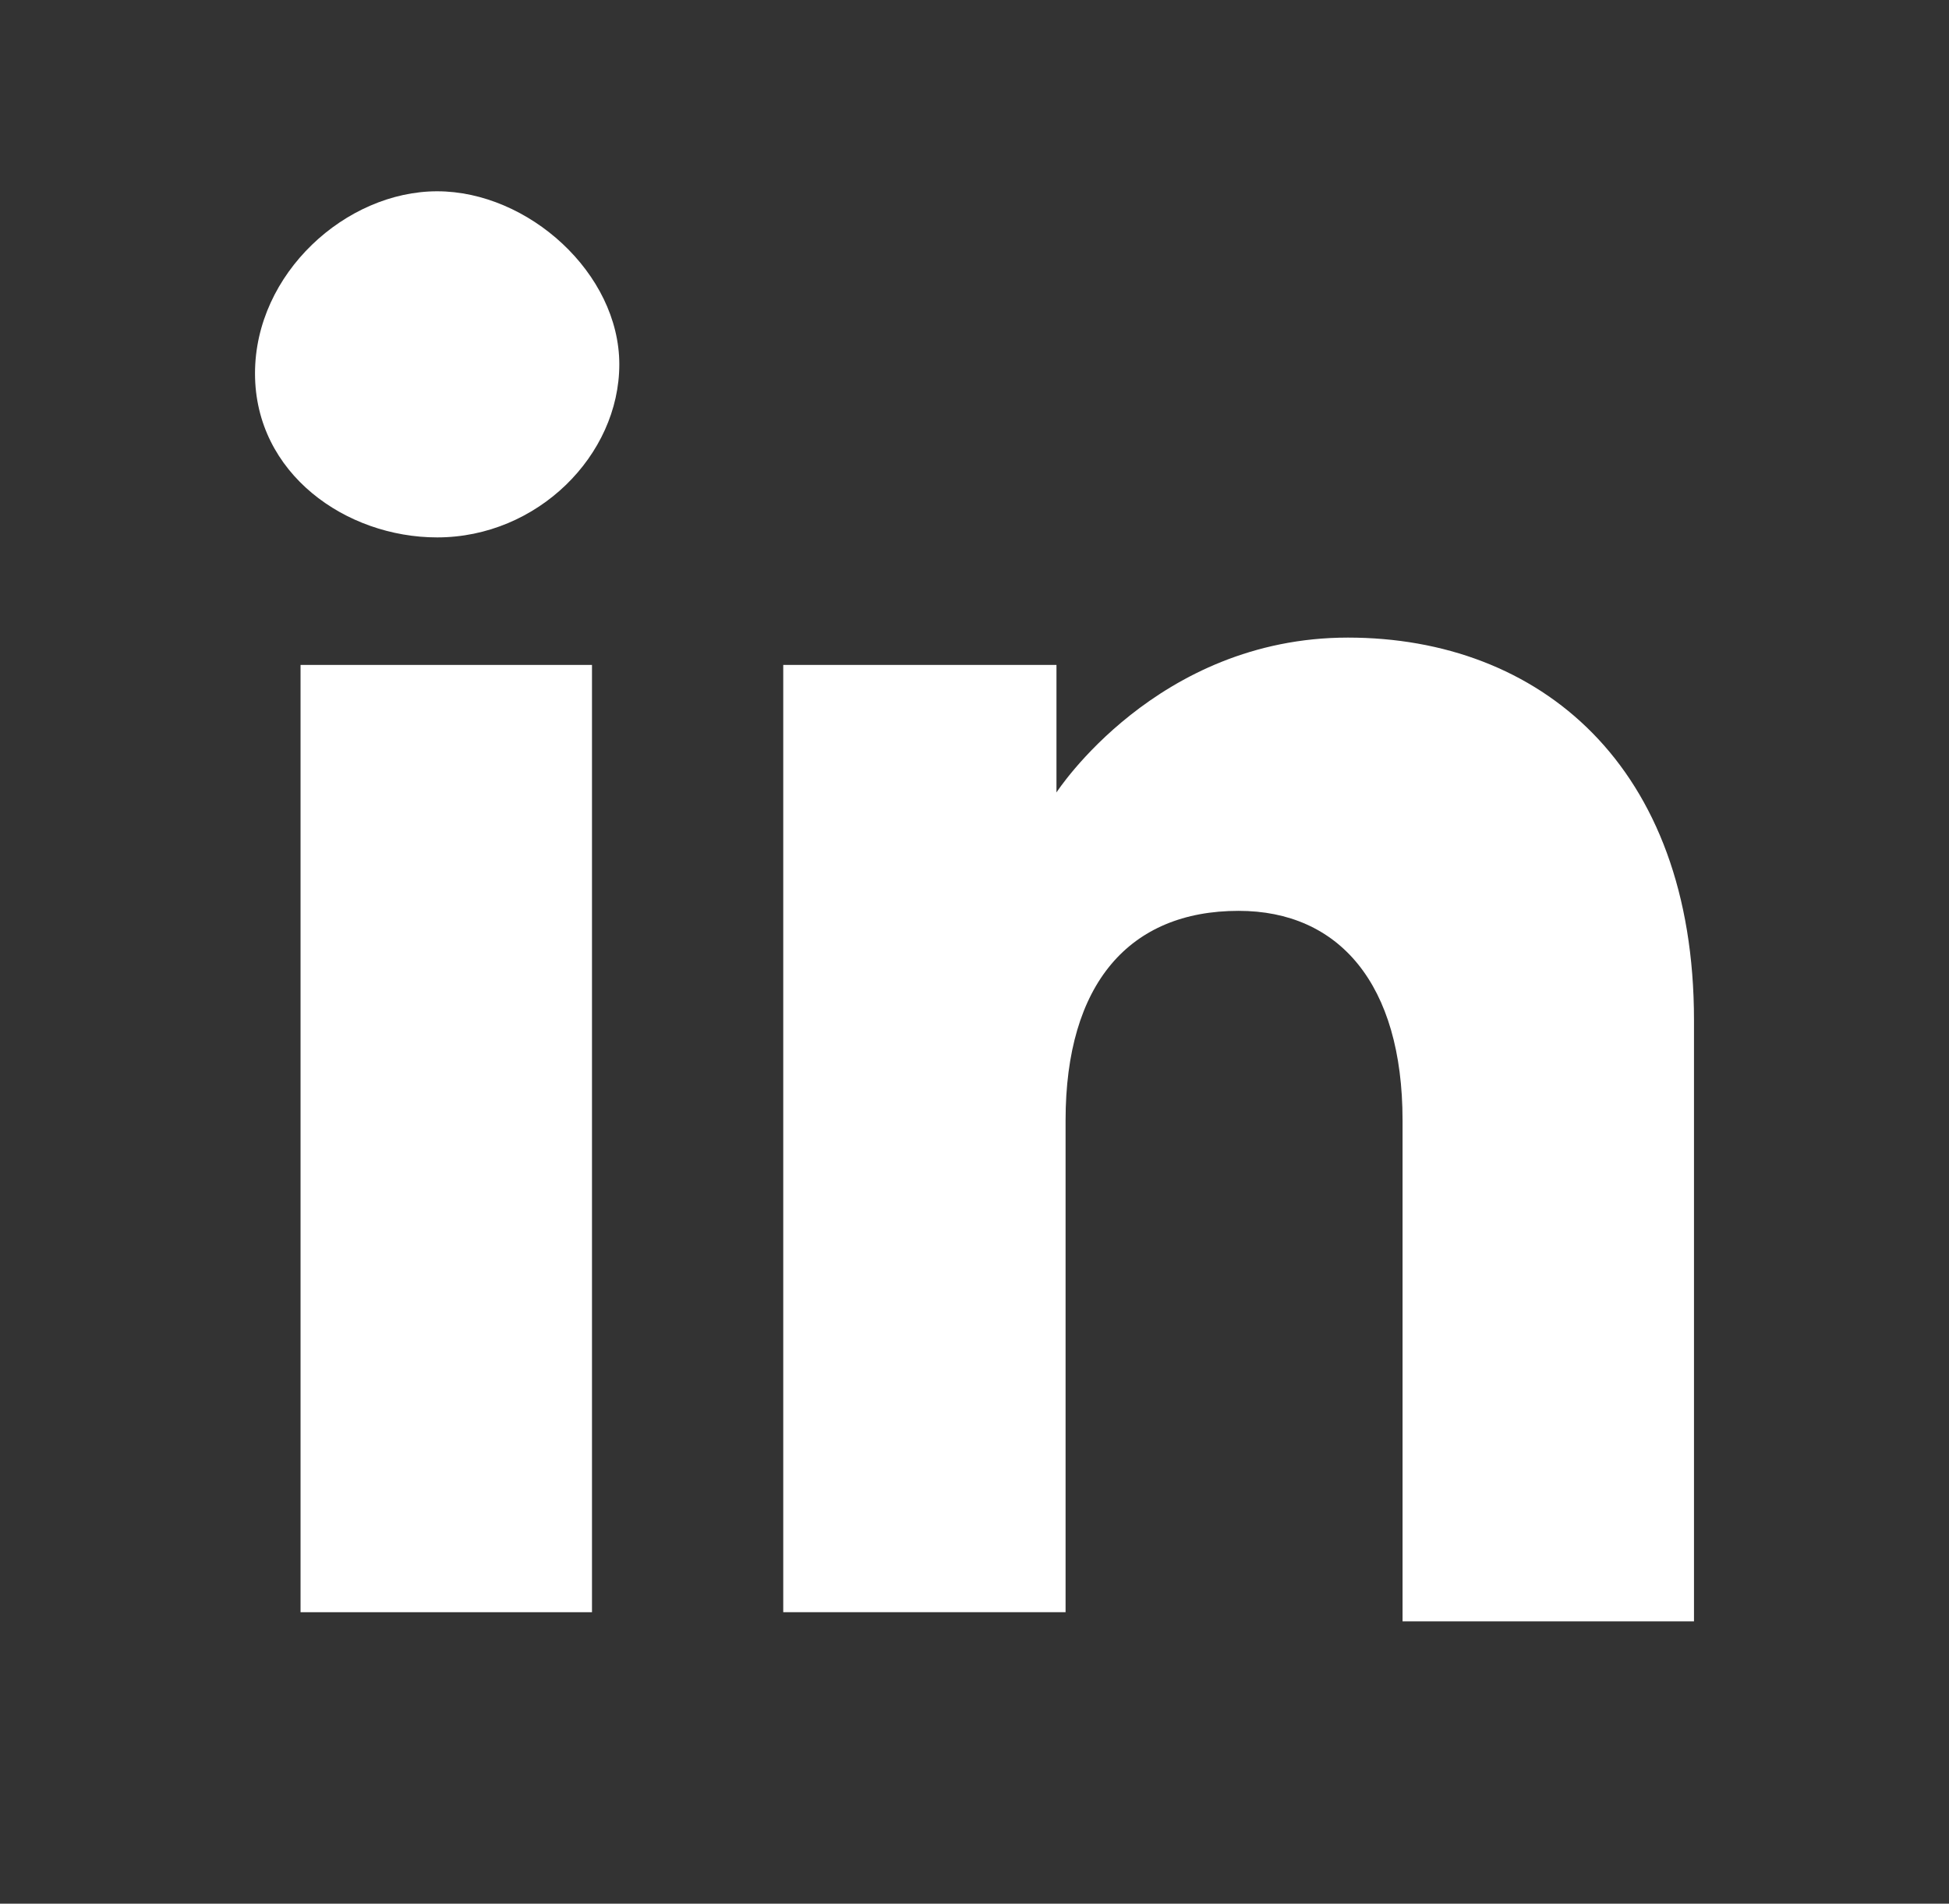 <?xml version="1.0" encoding="utf-8"?>
<!-- Generator: Adobe Illustrator 24.0.0, SVG Export Plug-In . SVG Version: 6.00 Build 0)  -->
<svg version="1.1" id="Layer_1" xmlns="http://www.w3.org/2000/svg" xmlns:xlink="http://www.w3.org/1999/xlink" x="0px" y="0px"
	 viewBox="0 0 21.4 20.9" style="enable-background:new 0 0 21.4 20.9;" xml:space="preserve">
<rect x="0" y="0" width="21.4" height="20.9" fill="#333333" stroke="none"/>
<style type="text/css">
	.st0{fill:#FFFFFF;}
</style>
<title>youtube</title>
<g id="XMLID_1707_">
	<g id="XMLID_1708_">
		<g id="XMLID_1710_">
			<rect id="XMLID_1712_" x="3.3" y="7.3" class="st0" width="3.2" height="10.4"/>
			<path id="XMLID_1711_" class="st0" d="M4.8,5.9c1.1,0,2-0.9,2-1.9s-1-1.9-2-1.9s-2,0.9-2,2S3.8,5.9,4.8,5.9z"/>
		</g>
		<path id="XMLID_1709_" class="st0" d="M11.7,12.3c0-1.5,0.7-2.3,1.9-2.3c1.1,0,1.8,0.8,1.8,2.3s0,5.5,0,5.5h3.2c0,0,0-3.8,0-6.6
			S16.9,7,14.8,7s-3.2,1.7-3.2,1.7V7.3h-3v10.4h3.1C11.7,17.7,11.7,13.9,11.7,12.3z"/>
	</g>
</g>
</svg>
